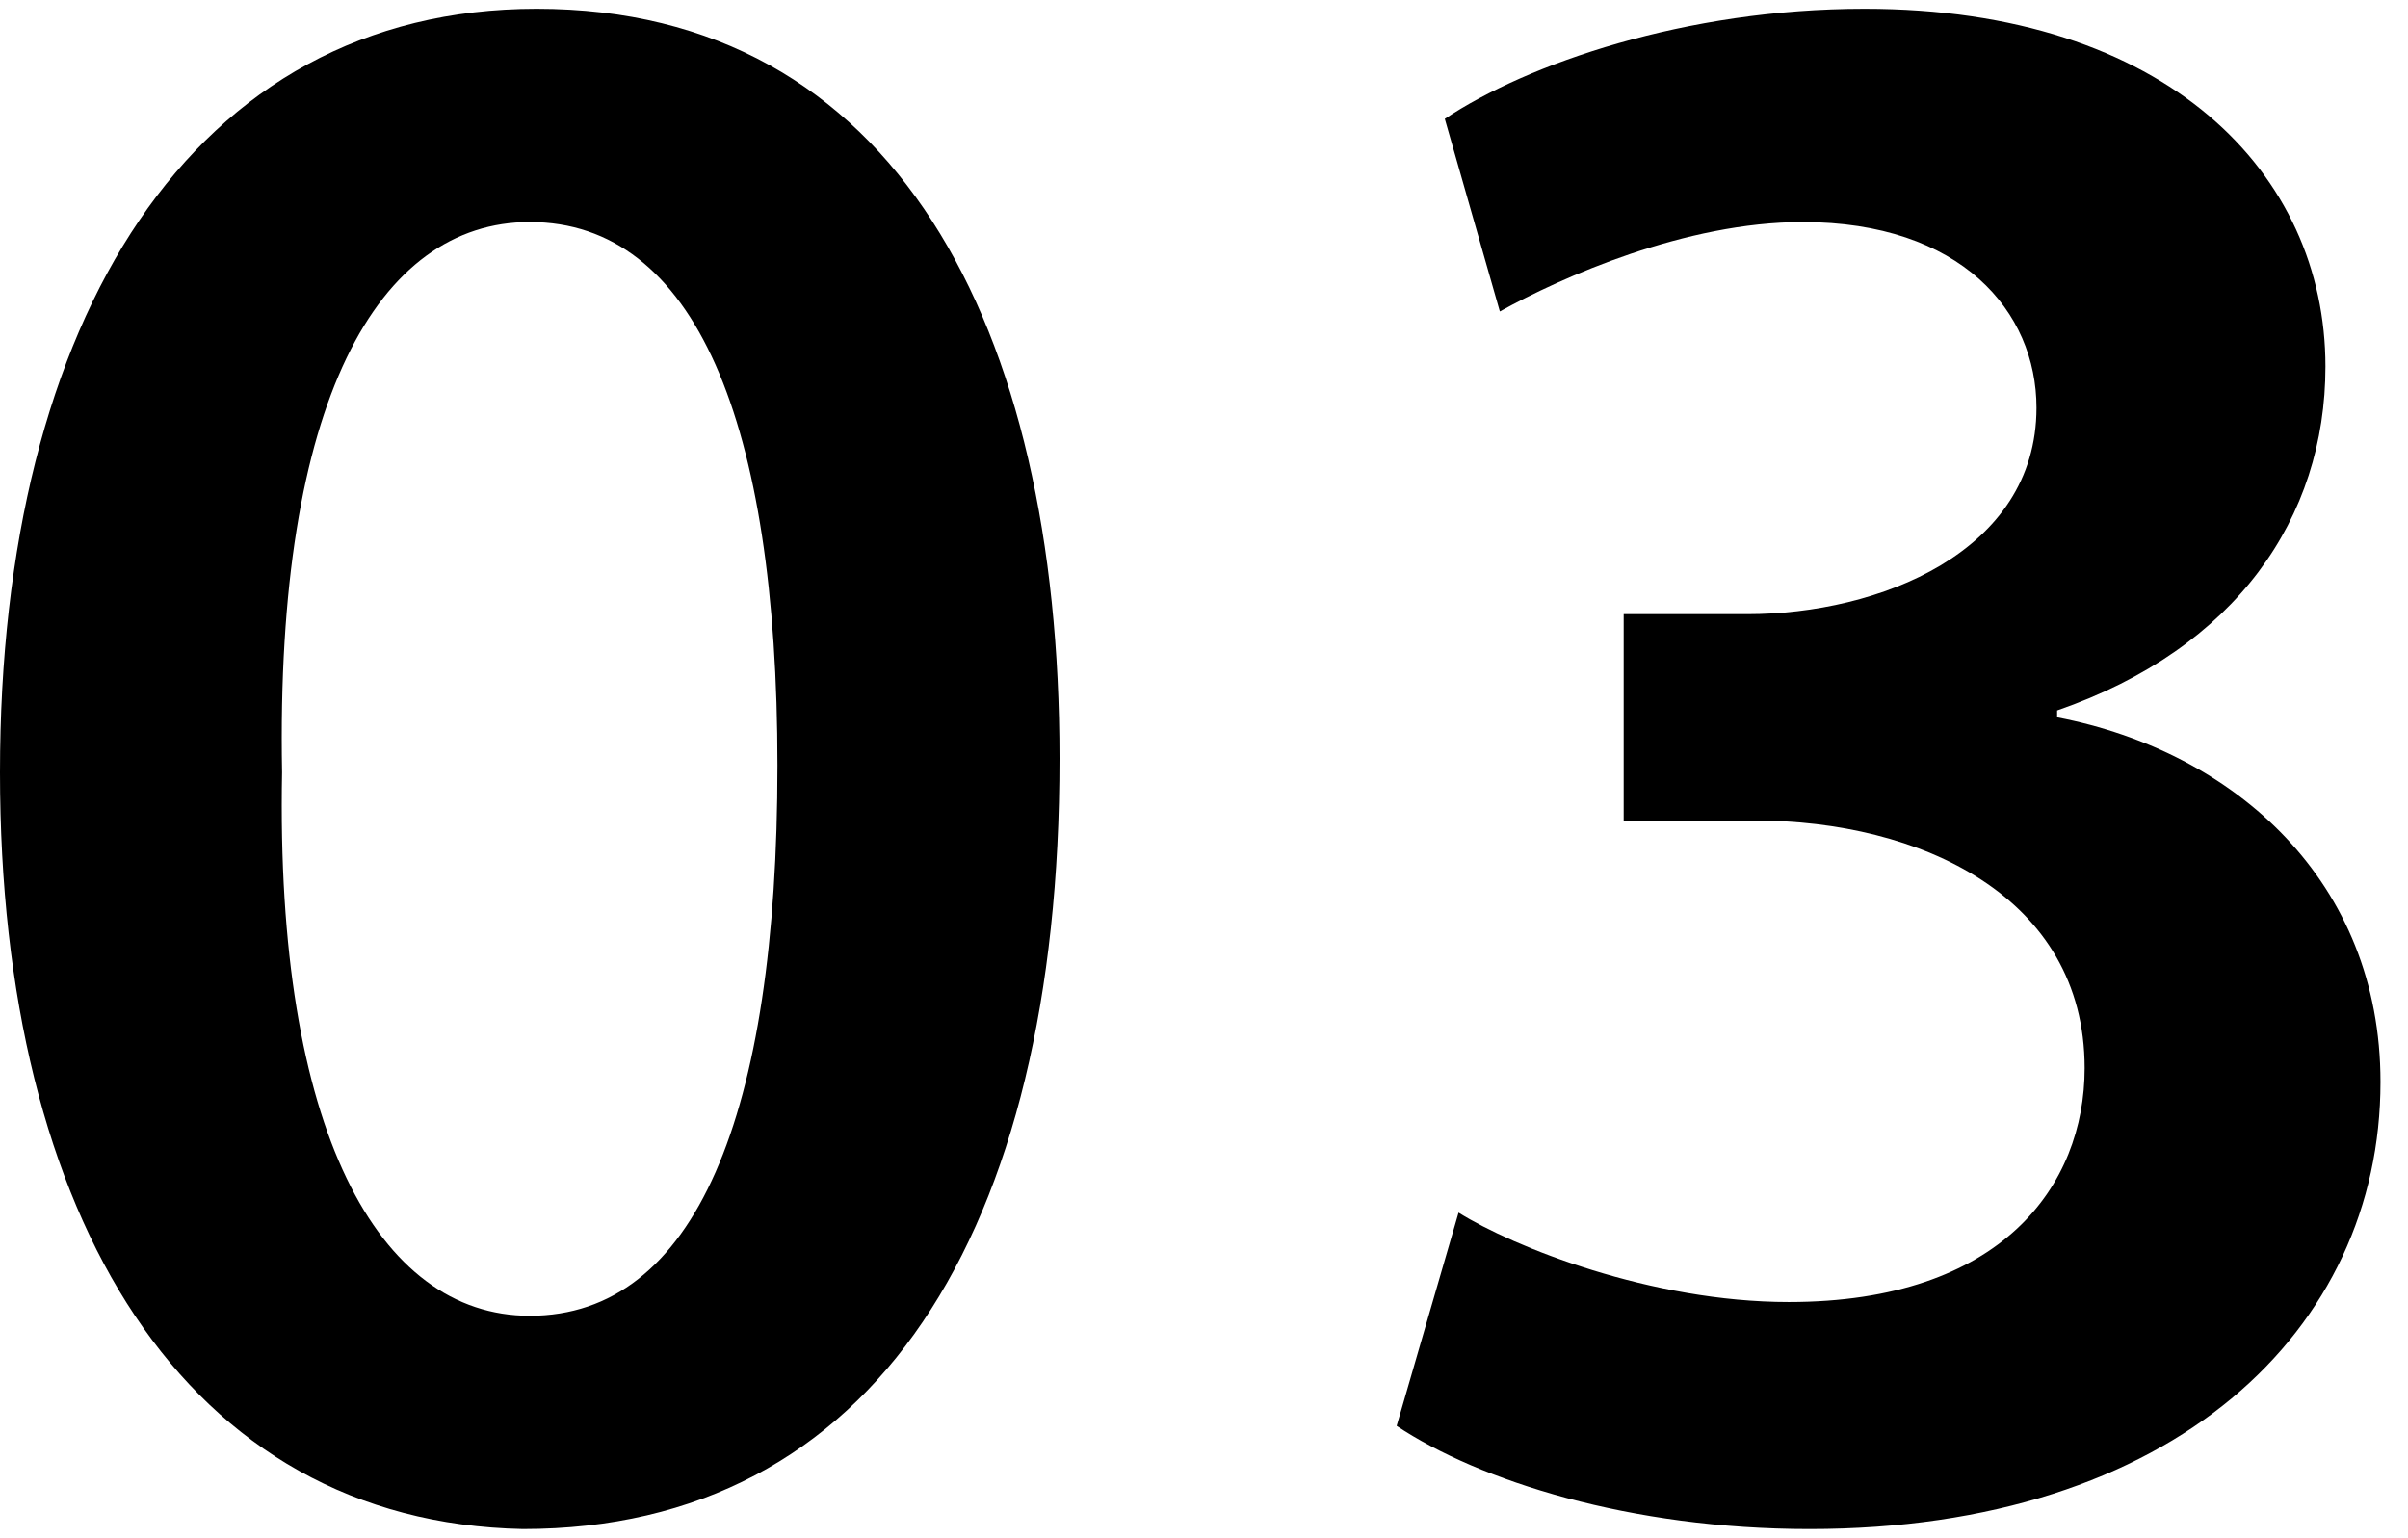 <!-- Generator: Adobe Illustrator 25.2.1, SVG Export Plug-In  -->
<svg version="1.1" xmlns="http://www.w3.org/2000/svg" xmlns:xlink="http://www.w3.org/1999/xlink" x="0px" y="0px" width="34.6px"
	 height="22.1px" viewBox="0 0 35 22.1" style="overflow:visible;enable-background:new 0 0 34.6 22.1;" xml:space="preserve">
<defs>
</defs>
<g>
	<path d="M15.4,10.9c0,6.9-2.7,11.2-7.8,11.2C2.7,22,0,17.6,0,11.1C0,4.5,2.8,0,7.8,0C13,0,15.4,4.6,15.4,10.9z M4.1,11.1
		C4,16.3,5.5,19,7.7,19c2.4,0,3.6-2.9,3.6-8c0-5-1.2-7.9-3.6-7.9C5.5,3.1,4,5.7,4.1,11.1z"/>
	<path d="M21.2,17.5C22,18,24,18.8,26,18.8c3.1,0,4.3-1.7,4.3-3.4c0-2.5-2.4-3.6-4.8-3.6h-1.9v-3h1.8c1.9,0,4.2-0.9,4.2-3
		c0-1.4-1.1-2.7-3.4-2.7c-1.7,0-3.5,0.8-4.4,1.3L21,1.6C22.2,0.8,24.5,0,27.1,0c4.4,0,6.7,2.4,6.7,5.2c0,2.2-1.3,4.1-3.9,5v0.1
		c2.6,0.5,4.7,2.4,4.7,5.3c0,3.6-3,6.5-8.3,6.5c-2.6,0-4.8-0.7-6-1.5L21.2,17.5z"/>
</g>
</svg>
